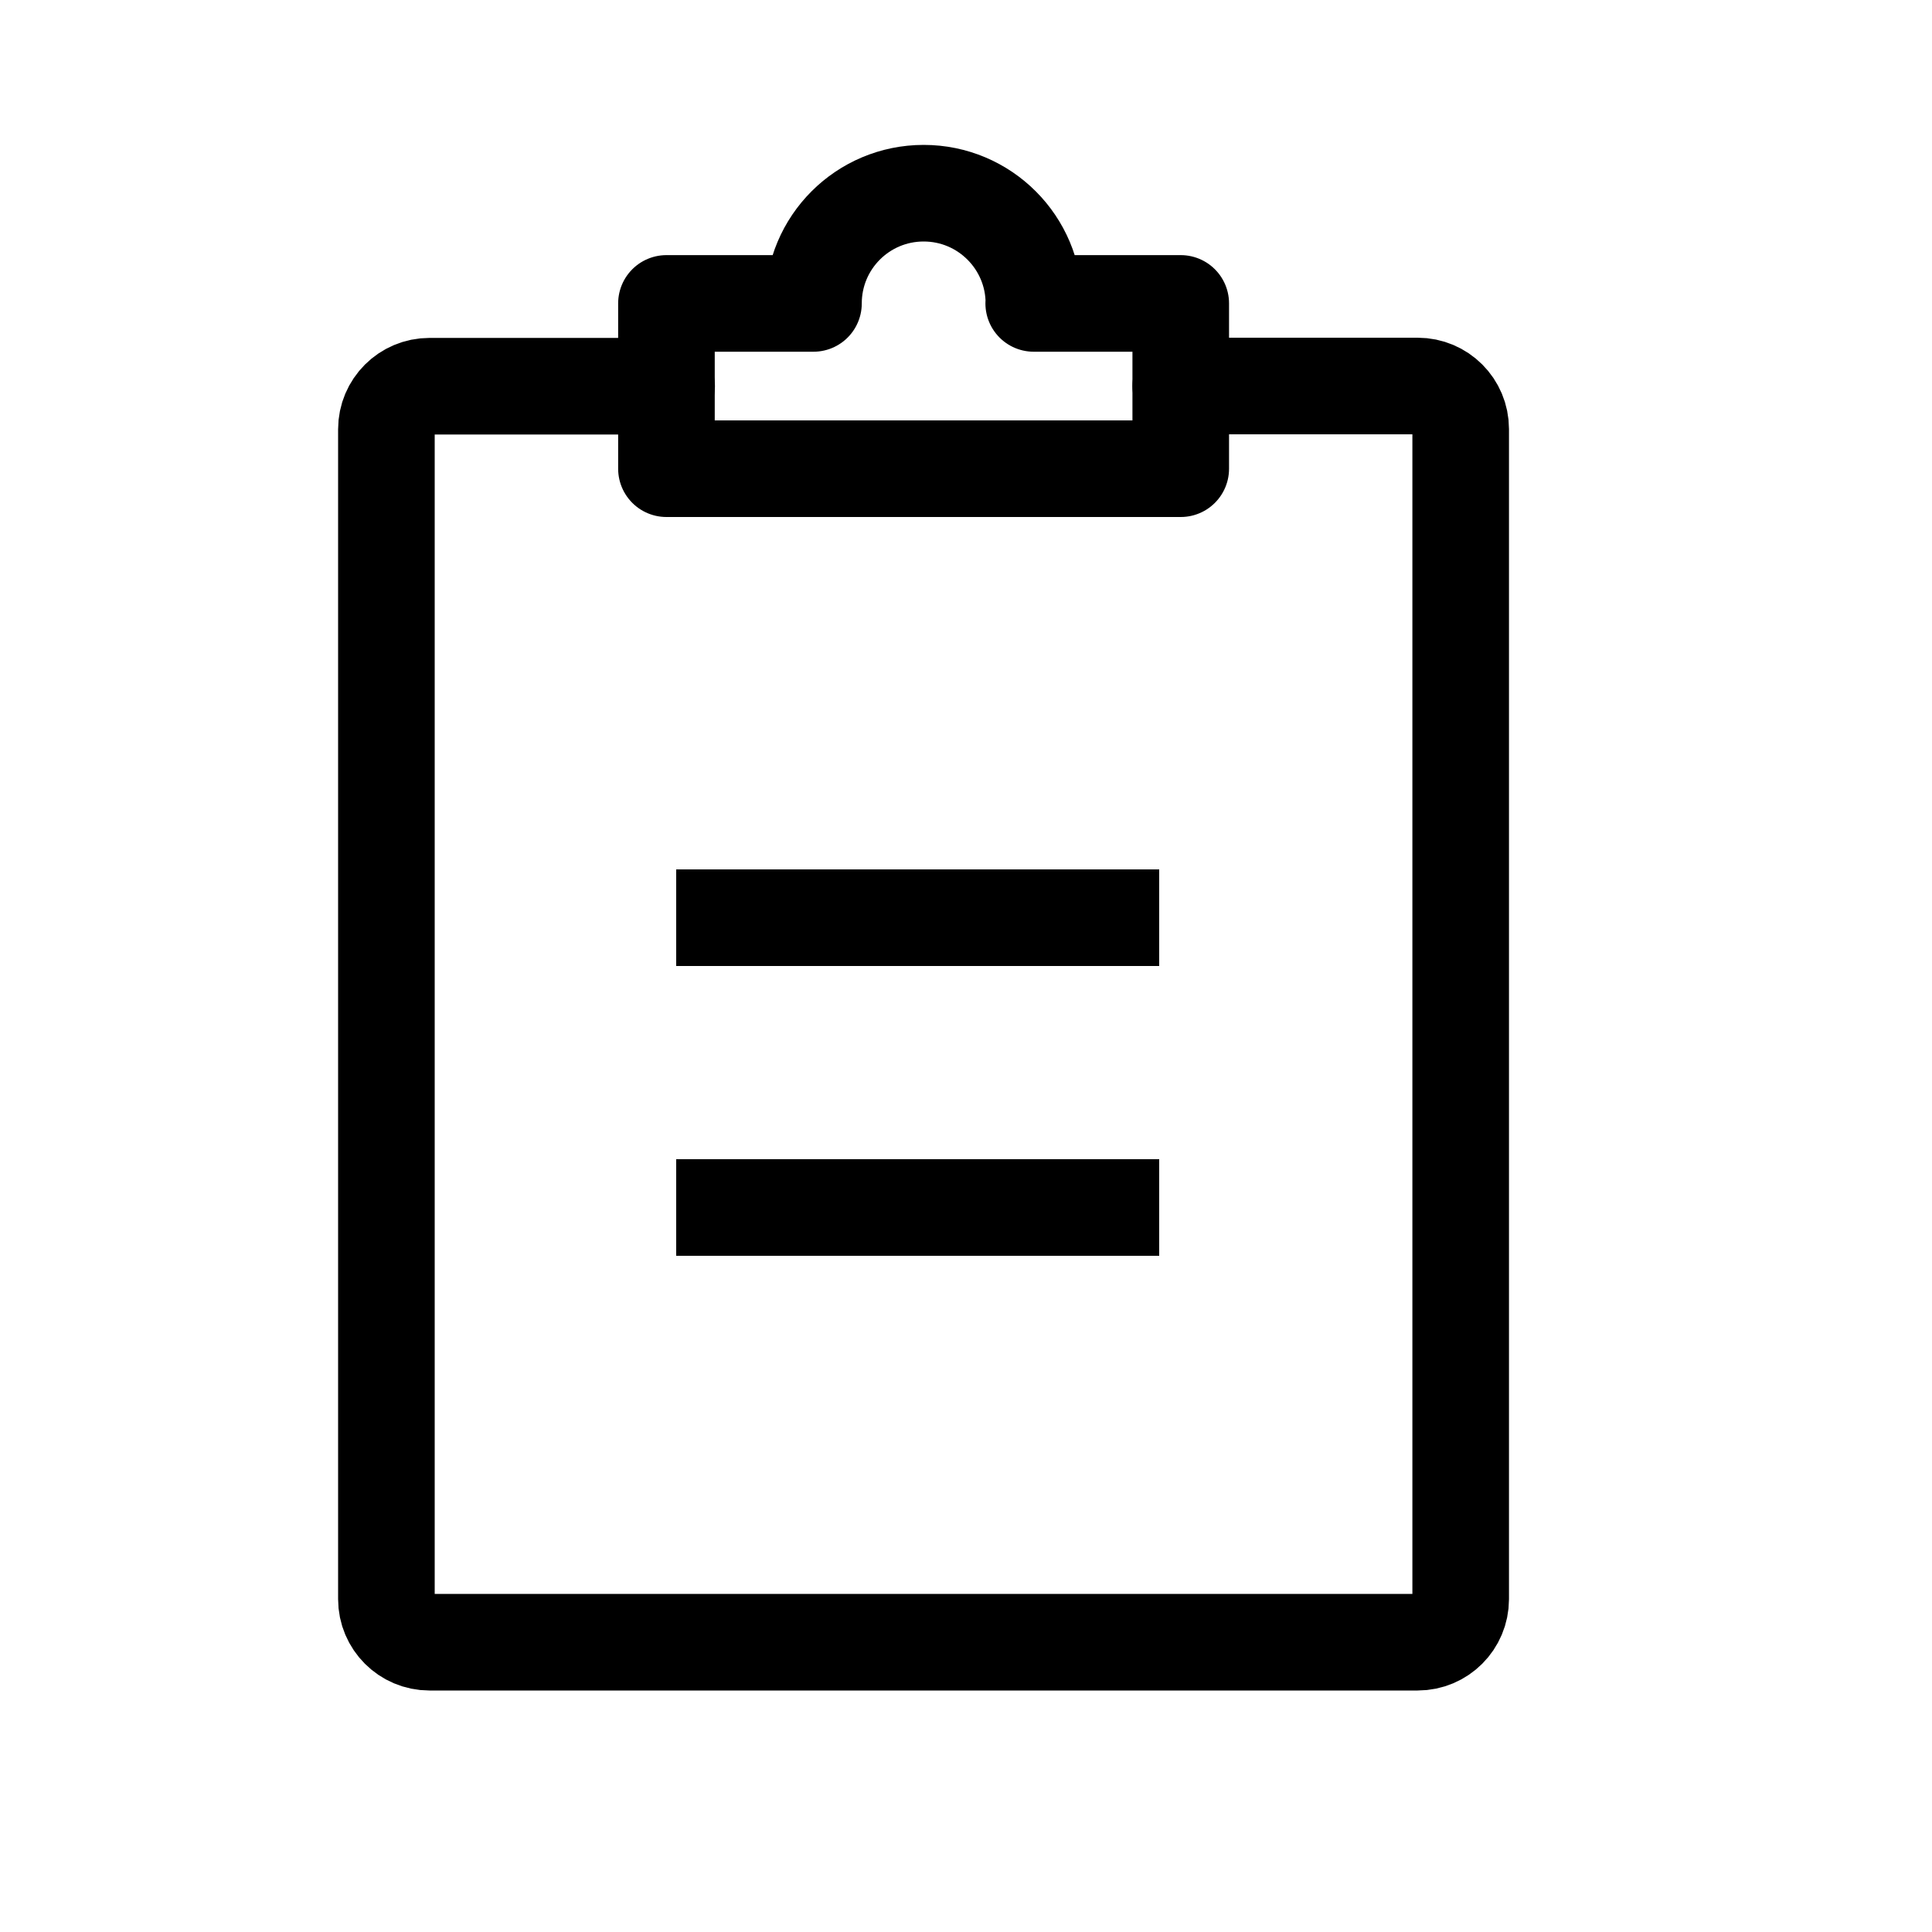 <svg width="20" height="20" viewBox="0 0 20 20" fill="none" xmlns="http://www.w3.org/2000/svg">
<path d="M12.223 3.996H14.675C14.922 3.996 15.121 4.195 15.121 4.442V16.554C15.121 16.8 14.922 17 14.675 17H4.446C4.2 17 4 16.8 4 16.554V4.444C4 4.197 4.2 3.998 4.446 3.998H6.901" stroke="black" stroke-linecap="round" stroke-linejoin="round"/>
<path d="M10.703 3.141C10.703 2.512 10.193 2 9.562 2C8.931 2 8.421 2.51 8.421 3.141H6.899V4.852H12.223V3.141H10.701H10.703Z" stroke="black" stroke-linecap="round" stroke-linejoin="round"/>
<line x1="7" y1="9.5" x2="12" y2="9.5" stroke="black"/>
<line x1="7" y1="12.5" x2="12" y2="12.5" stroke="black"/>
</svg>
